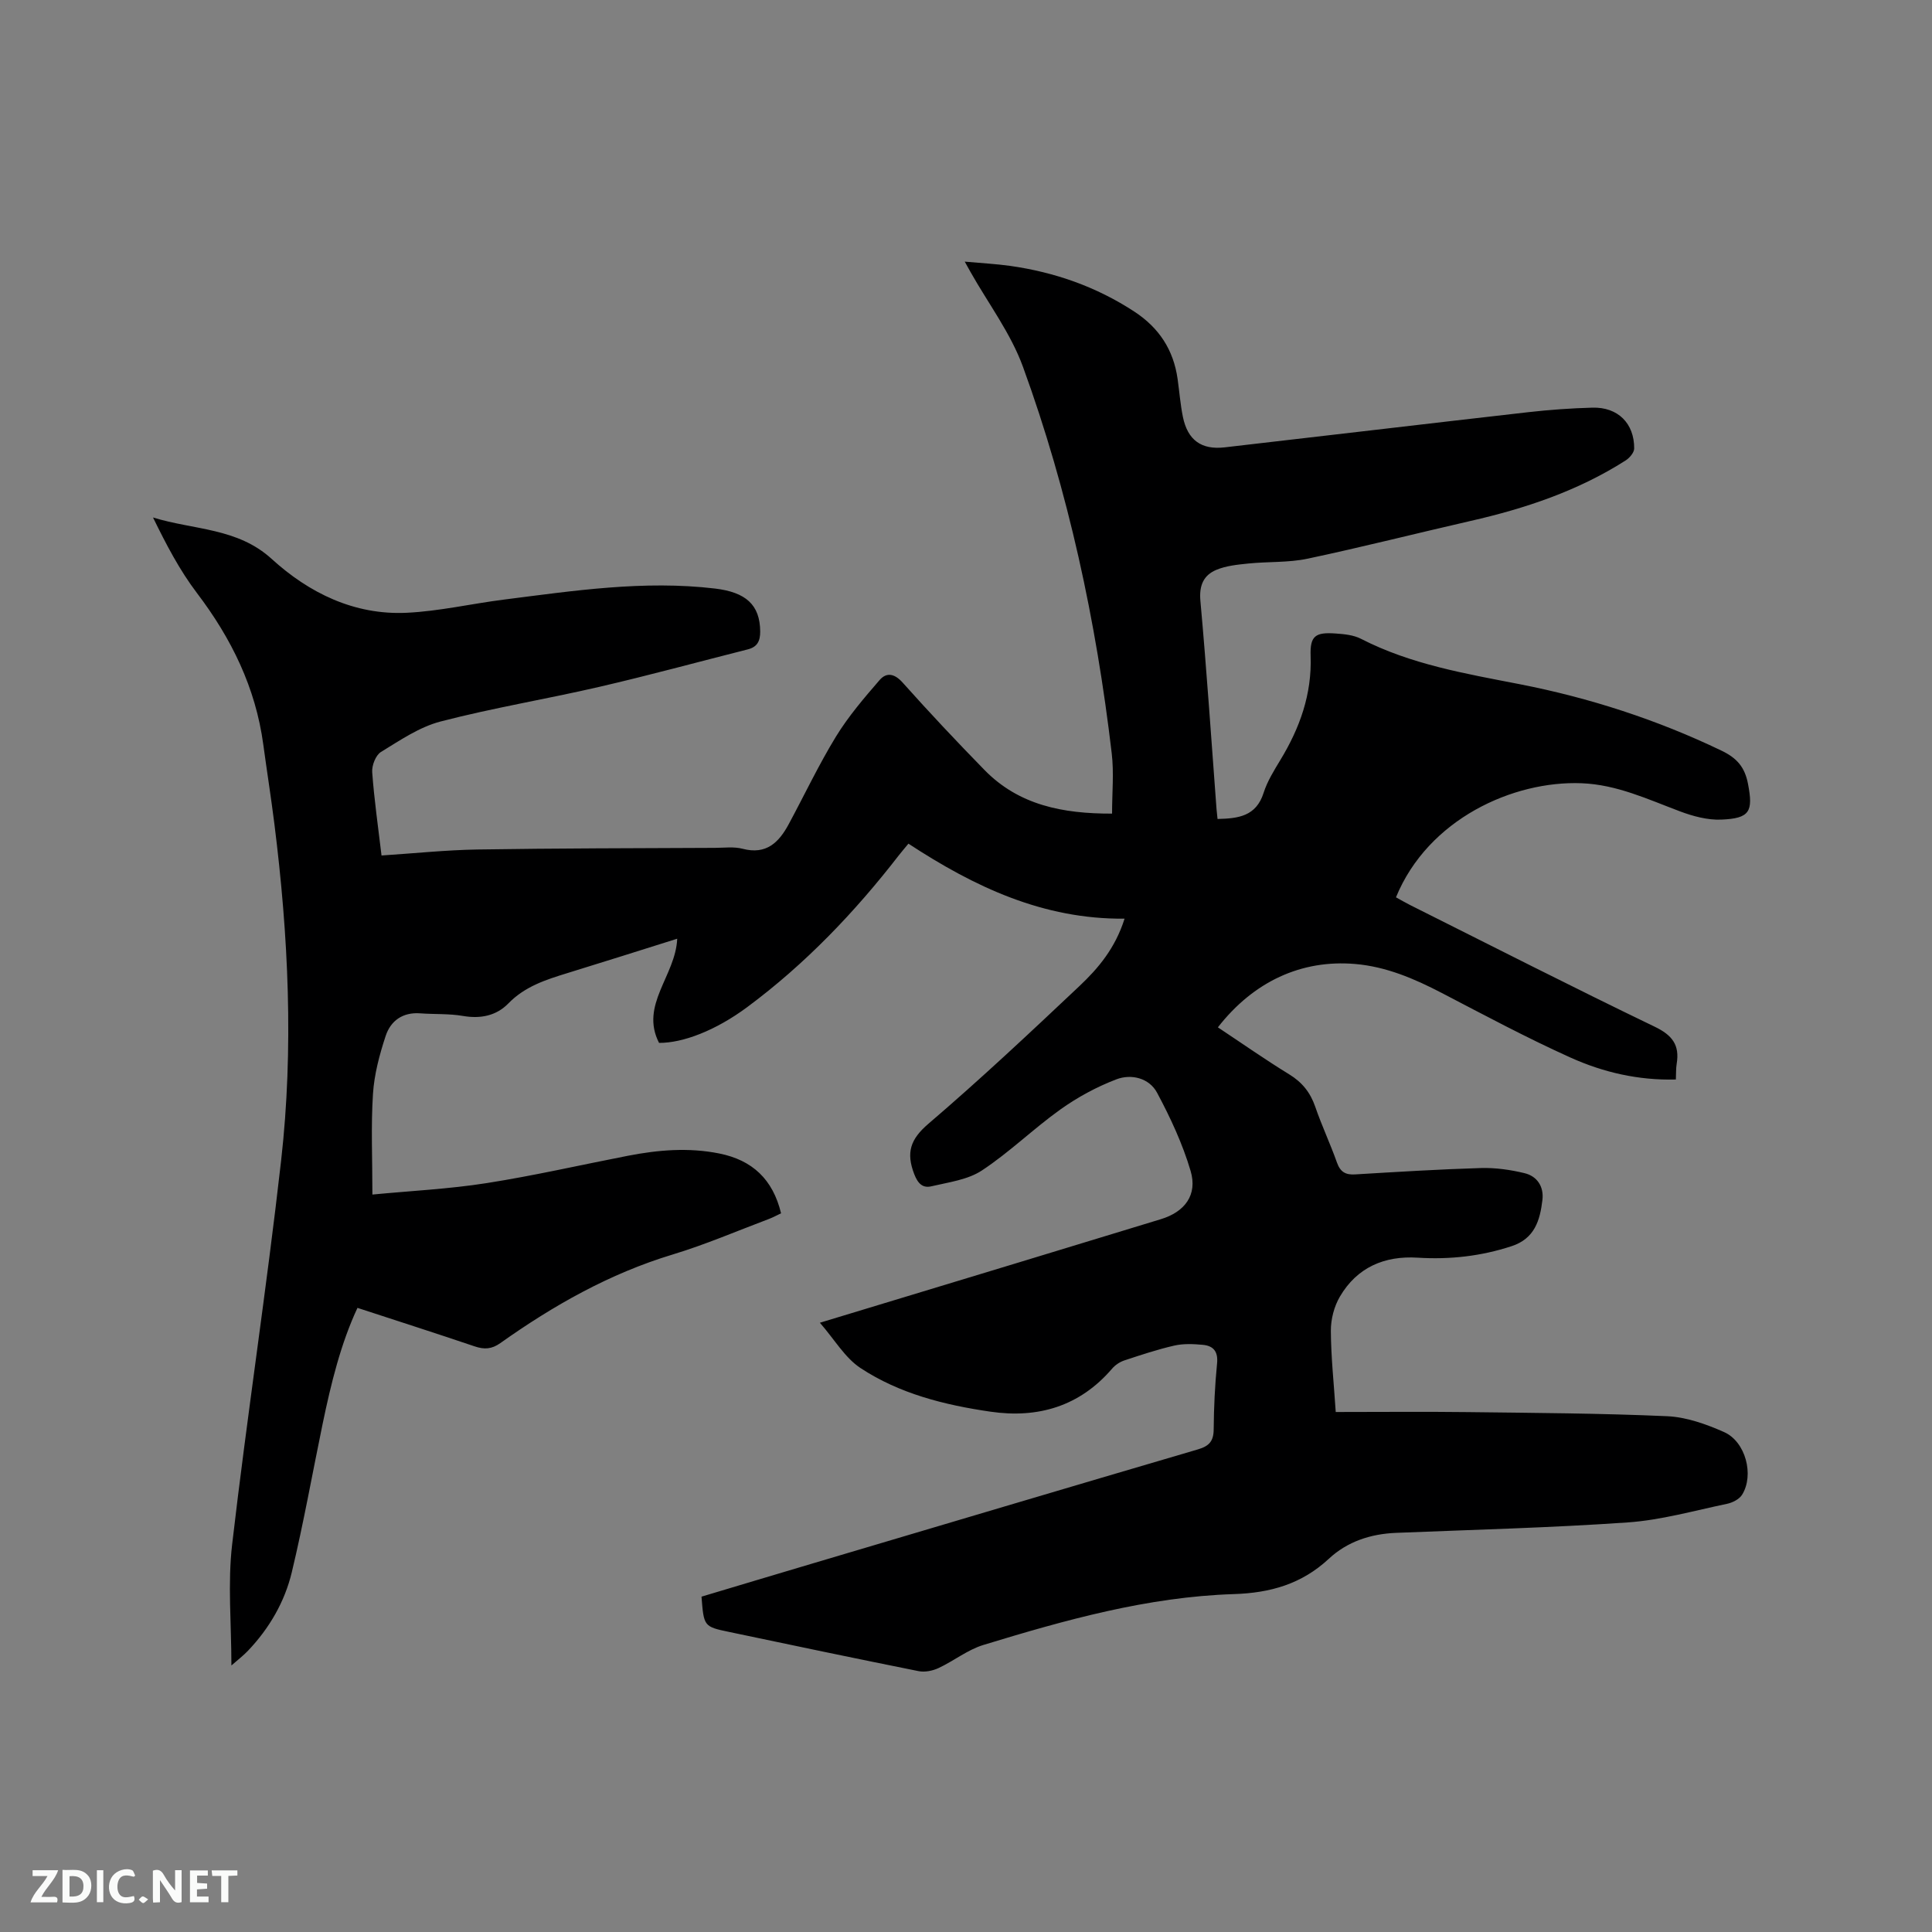 <svg enable-background="new 0 0 400 400" viewBox="0 0 400 400" xmlns="http://www.w3.org/2000/svg"><rect x="0" y="0" width="400" height="400" fill="#808080" stroke="none"/><path d="m145.24 330.57c7.62-2.28 15.3-4.59 22.99-6.87 26.59-7.89 53.17-15.81 79.79-23.62 2.31-.68 3.24-1.69 3.26-4.13.04-4.56.25-9.12.7-13.65.25-2.5-.77-3.67-2.97-3.87-1.95-.18-4.01-.27-5.89.16-3.49.8-6.92 1.94-10.33 3.07-.94.31-1.9.95-2.54 1.7-6.7 7.81-15.34 10.35-25.2 8.91-9.48-1.38-18.82-3.71-26.89-9.03-3.23-2.13-5.37-5.9-8.41-9.38 14.11-4.28 27.16-8.23 40.21-12.19 10.13-3.08 20.25-6.18 30.38-9.25 4.95-1.5 7.64-5.02 6.16-10-1.66-5.61-4.18-11.03-6.95-16.2-1.63-3.03-5.34-3.94-8.43-2.75-4.06 1.55-8.01 3.69-11.56 6.22-5.59 3.99-10.56 8.88-16.28 12.65-2.93 1.93-6.88 2.43-10.44 3.27-1.78.42-2.8-.53-3.57-2.55-1.69-4.42-.81-7.18 2.94-10.39 10.71-9.16 21-18.82 31.26-28.5 3.9-3.68 7.42-7.83 9.36-13.97-16.87.16-31.11-6.6-44.75-15.53-.83 1.01-1.43 1.7-1.99 2.42-9.13 11.79-19.37 22.5-31.37 31.41-6.55 4.86-13.31 7.44-18.27 7.42-4.03-7.84 3.43-13.88 3.76-21.57-7.9 2.48-15.31 4.84-22.74 7.12-4.46 1.37-8.79 2.75-12.22 6.28-2.48 2.55-5.75 3.22-9.4 2.59-2.9-.5-5.9-.32-8.86-.54-3.61-.27-6.11 1.54-7.14 4.67-1.28 3.88-2.37 7.96-2.63 12.01-.43 6.62-.12 13.29-.12 20.84 7.87-.76 15.8-1.14 23.59-2.36 9.83-1.54 19.54-3.77 29.31-5.67 6.28-1.22 12.57-1.75 18.93-.47 6.81 1.37 11.08 5.32 12.78 12.38-.85.4-1.64.84-2.48 1.16-6.64 2.5-13.18 5.32-19.96 7.37-13.06 3.95-24.68 10.54-35.69 18.35-1.78 1.26-3.31 1.34-5.28.68-7.98-2.7-16-5.27-24.29-7.98-3.43 7.33-5.47 15.62-7.21 24-2.12 10.25-3.95 20.58-6.39 30.75-1.47 6.12-4.65 11.59-9.04 16.21-.98 1.04-2.14 1.91-3.46 3.08 0-8.66-.79-16.96.15-25.05 3.08-26.52 7.14-52.93 10.14-79.46 2.63-23.27 1.52-46.58-1.4-69.8-.69-5.47-1.55-10.91-2.29-16.37-1.59-11.76-6.59-21.95-13.72-31.34-3.61-4.75-6.4-10.11-9.11-15.66 8.45 2.61 17.45 2.1 24.56 8.57 7.73 7.05 17.11 11.67 27.95 11.16 6.74-.32 13.42-1.88 20.14-2.73 14.5-1.84 28.98-4.03 43.69-2.29 6.37.76 9.33 3.34 9.37 8.89.01 1.98-.59 3.21-2.58 3.71-10.25 2.59-20.45 5.38-30.75 7.76-10.92 2.53-22.01 4.35-32.85 7.17-4.38 1.14-8.4 3.9-12.34 6.31-1.09.67-1.91 2.8-1.81 4.18.41 5.68 1.23 11.33 1.93 17.25 6.78-.44 13.3-1.13 19.83-1.24 16.41-.26 32.82-.26 49.23-.34 1.91-.01 3.91-.28 5.7.19 4.9 1.29 7.51-1.31 9.55-5.1 3.26-6.05 6.21-12.3 9.79-18.15 2.56-4.17 5.8-7.96 9.02-11.68 1.42-1.64 3.07-1.38 4.77.52 5.51 6.17 11.18 12.2 16.96 18.11 7.11 7.27 16.2 9.05 26.4 9.02 0-4.31.41-8.45-.07-12.48-3.21-27.33-8.95-54.14-18.37-80.01-2.53-6.96-7.2-13.14-10.88-19.67-.25-.45-.5-.9-1.18-2.12 3.52.32 6.48.47 9.41.88 9.24 1.31 17.84 4.32 25.71 9.47 5.13 3.36 8.1 7.93 8.95 13.94.37 2.62.57 5.28 1.1 7.87.98 4.76 3.8 6.85 8.64 6.29 20.95-2.4 41.89-4.9 62.84-7.28 4.42-.5 8.87-.82 13.31-.94 5.26-.14 8.67 3.24 8.64 8.46-.01.85-.97 1.97-1.8 2.49-9.86 6.29-20.76 9.93-32.09 12.51-11.25 2.57-22.44 5.42-33.73 7.81-3.97.84-8.17.58-12.25 1-2.25.23-4.61.46-6.66 1.32-2.63 1.11-3.57 3.23-3.28 6.42 1.3 14.36 2.26 28.75 3.34 43.12.05.62.13 1.24.21 2.03 4.29-.1 7.99-.54 9.54-5.42.76-2.39 2.15-4.61 3.46-6.78 4.03-6.64 6.55-13.61 6.27-21.57-.15-4.17 1.01-4.93 5.19-4.63 1.77.12 3.71.31 5.24 1.1 10.34 5.31 21.6 7.2 32.83 9.39 14.49 2.83 28.46 7.35 41.82 13.77 3.21 1.54 4.82 3.43 5.48 6.89 1.08 5.68.42 7.14-5.54 7.38-2.84.12-5.87-.7-8.58-1.72-6.64-2.49-13.05-5.53-20.35-5.81-14.1-.55-31.76 7.37-38.42 23.62.96.52 1.93 1.1 2.93 1.6 16.86 8.44 33.66 17.01 50.64 25.19 3.66 1.76 5.19 3.81 4.55 7.67-.17 1.02-.11 2.07-.17 3.26-7.82.2-15.06-1.5-21.81-4.54-9.06-4.08-17.84-8.79-26.66-13.38-5.69-2.96-11.52-5.46-17.96-6-11.13-.94-21.02 3.66-28.39 13.12 4.93 3.27 9.76 6.66 14.78 9.74 2.69 1.65 4.36 3.76 5.38 6.71 1.34 3.9 3.11 7.65 4.49 11.54.69 1.94 1.77 2.58 3.75 2.46 8.67-.52 17.35-1.06 26.03-1.32 3.01-.09 6.12.35 9.05 1.06 2.64.63 4.04 2.81 3.71 5.56-.5 4.2-1.59 7.99-6.39 9.56-6.35 2.08-12.78 2.79-19.41 2.38-6.9-.44-12.58 2-16.13 8.06-1.2 2.04-1.88 4.69-1.87 7.06.02 5.37.61 10.74 1.01 16.83 9.3 0 18.3-.09 27.29.02 13.78.17 27.56.24 41.32.85 3.98.18 8.08 1.64 11.78 3.28 4.48 1.98 6.28 8.91 3.74 12.98-.58.93-1.98 1.64-3.12 1.88-6.83 1.42-13.64 3.37-20.55 3.85-15.95 1.11-31.96 1.51-47.94 2.16-5.27.21-10.11 1.79-13.94 5.36-5.62 5.23-12.11 7.08-19.68 7.32-17.83.57-34.91 5.36-51.85 10.53-3.28 1-6.14 3.32-9.3 4.79-1.22.57-2.83.89-4.12.63-13.08-2.62-26.14-5.36-39.2-8.11-5.27-1.1-5.26-1.15-5.74-7.31z" fill="#000001"/><g fill="#fafbfa"><path d="m37.59 393.81c-.92.31-1.52.05-2-.78-.7-1.2-1.52-2.34-2.47-3.78v4.59c-.55.03-.95.05-1.41.07-.03-.37-.06-.64-.06-.91 0-1.91 0-3.81 0-5.7 1.13-.41 1.77-.03 2.29.91.62 1.11 1.38 2.14 2.31 3.19v-4.2h1.35v6.61z"/><path d="m12.94 393.88v-6.75c1.9.19 3.93-.54 5.37 1.29.8 1.01.78 2.88.03 3.97-1.37 1.97-3.4 1.51-5.4 1.49m1.45-1.22c2.04.12 2.92-.58 2.89-2.21-.03-1.51-.98-2.19-2.89-2z"/><path d="m11.81 393.87h-5.49c.68-2.18 2.47-3.48 3.51-5.45h-3.08v-1.21h5.29c-.71 2.13-2.44 3.48-3.47 5.51.86 0 1.63.04 2.39-.01.79-.05 1.14.21.85 1.16"/><path d="m39.33 393.86v-6.61h3.7v1.07h-2.22v1.52c.68.04 1.34.09 2.07.13v1.07c-.72.05-1.38.09-2.1.14v1.48h2.4v1.19h-3.85z"/><path d="m27.71 388.56c-1.15-.3-2.46-.61-3.1.64-.37.73-.41 1.93-.06 2.67.63 1.35 1.99.93 3.17.68.35.94-.01 1.32-.93 1.46-1.62.25-3.05-.27-3.76-1.48-.73-1.24-.6-3.03.31-4.17.88-1.11 2.71-1.7 4-1.16.32.13.44.74.65 1.12-.1.08-.19.16-.28.24"/><path d="m49.15 387.24v1.07c-.59.02-1.17.05-1.87.08v5.44h-1.48v-5.44h-1.85c-.05-.4-.08-.73-.13-1.15z"/><path d="m20.06 387.21h1.33v6.62h-1.33z"/><path d="m30.68 393.25c-.49.38-.8.79-1.05.76-.32-.05-.6-.45-.9-.7.26-.24.51-.64.8-.67.29-.04.62.3 1.15.61"/></g></svg>